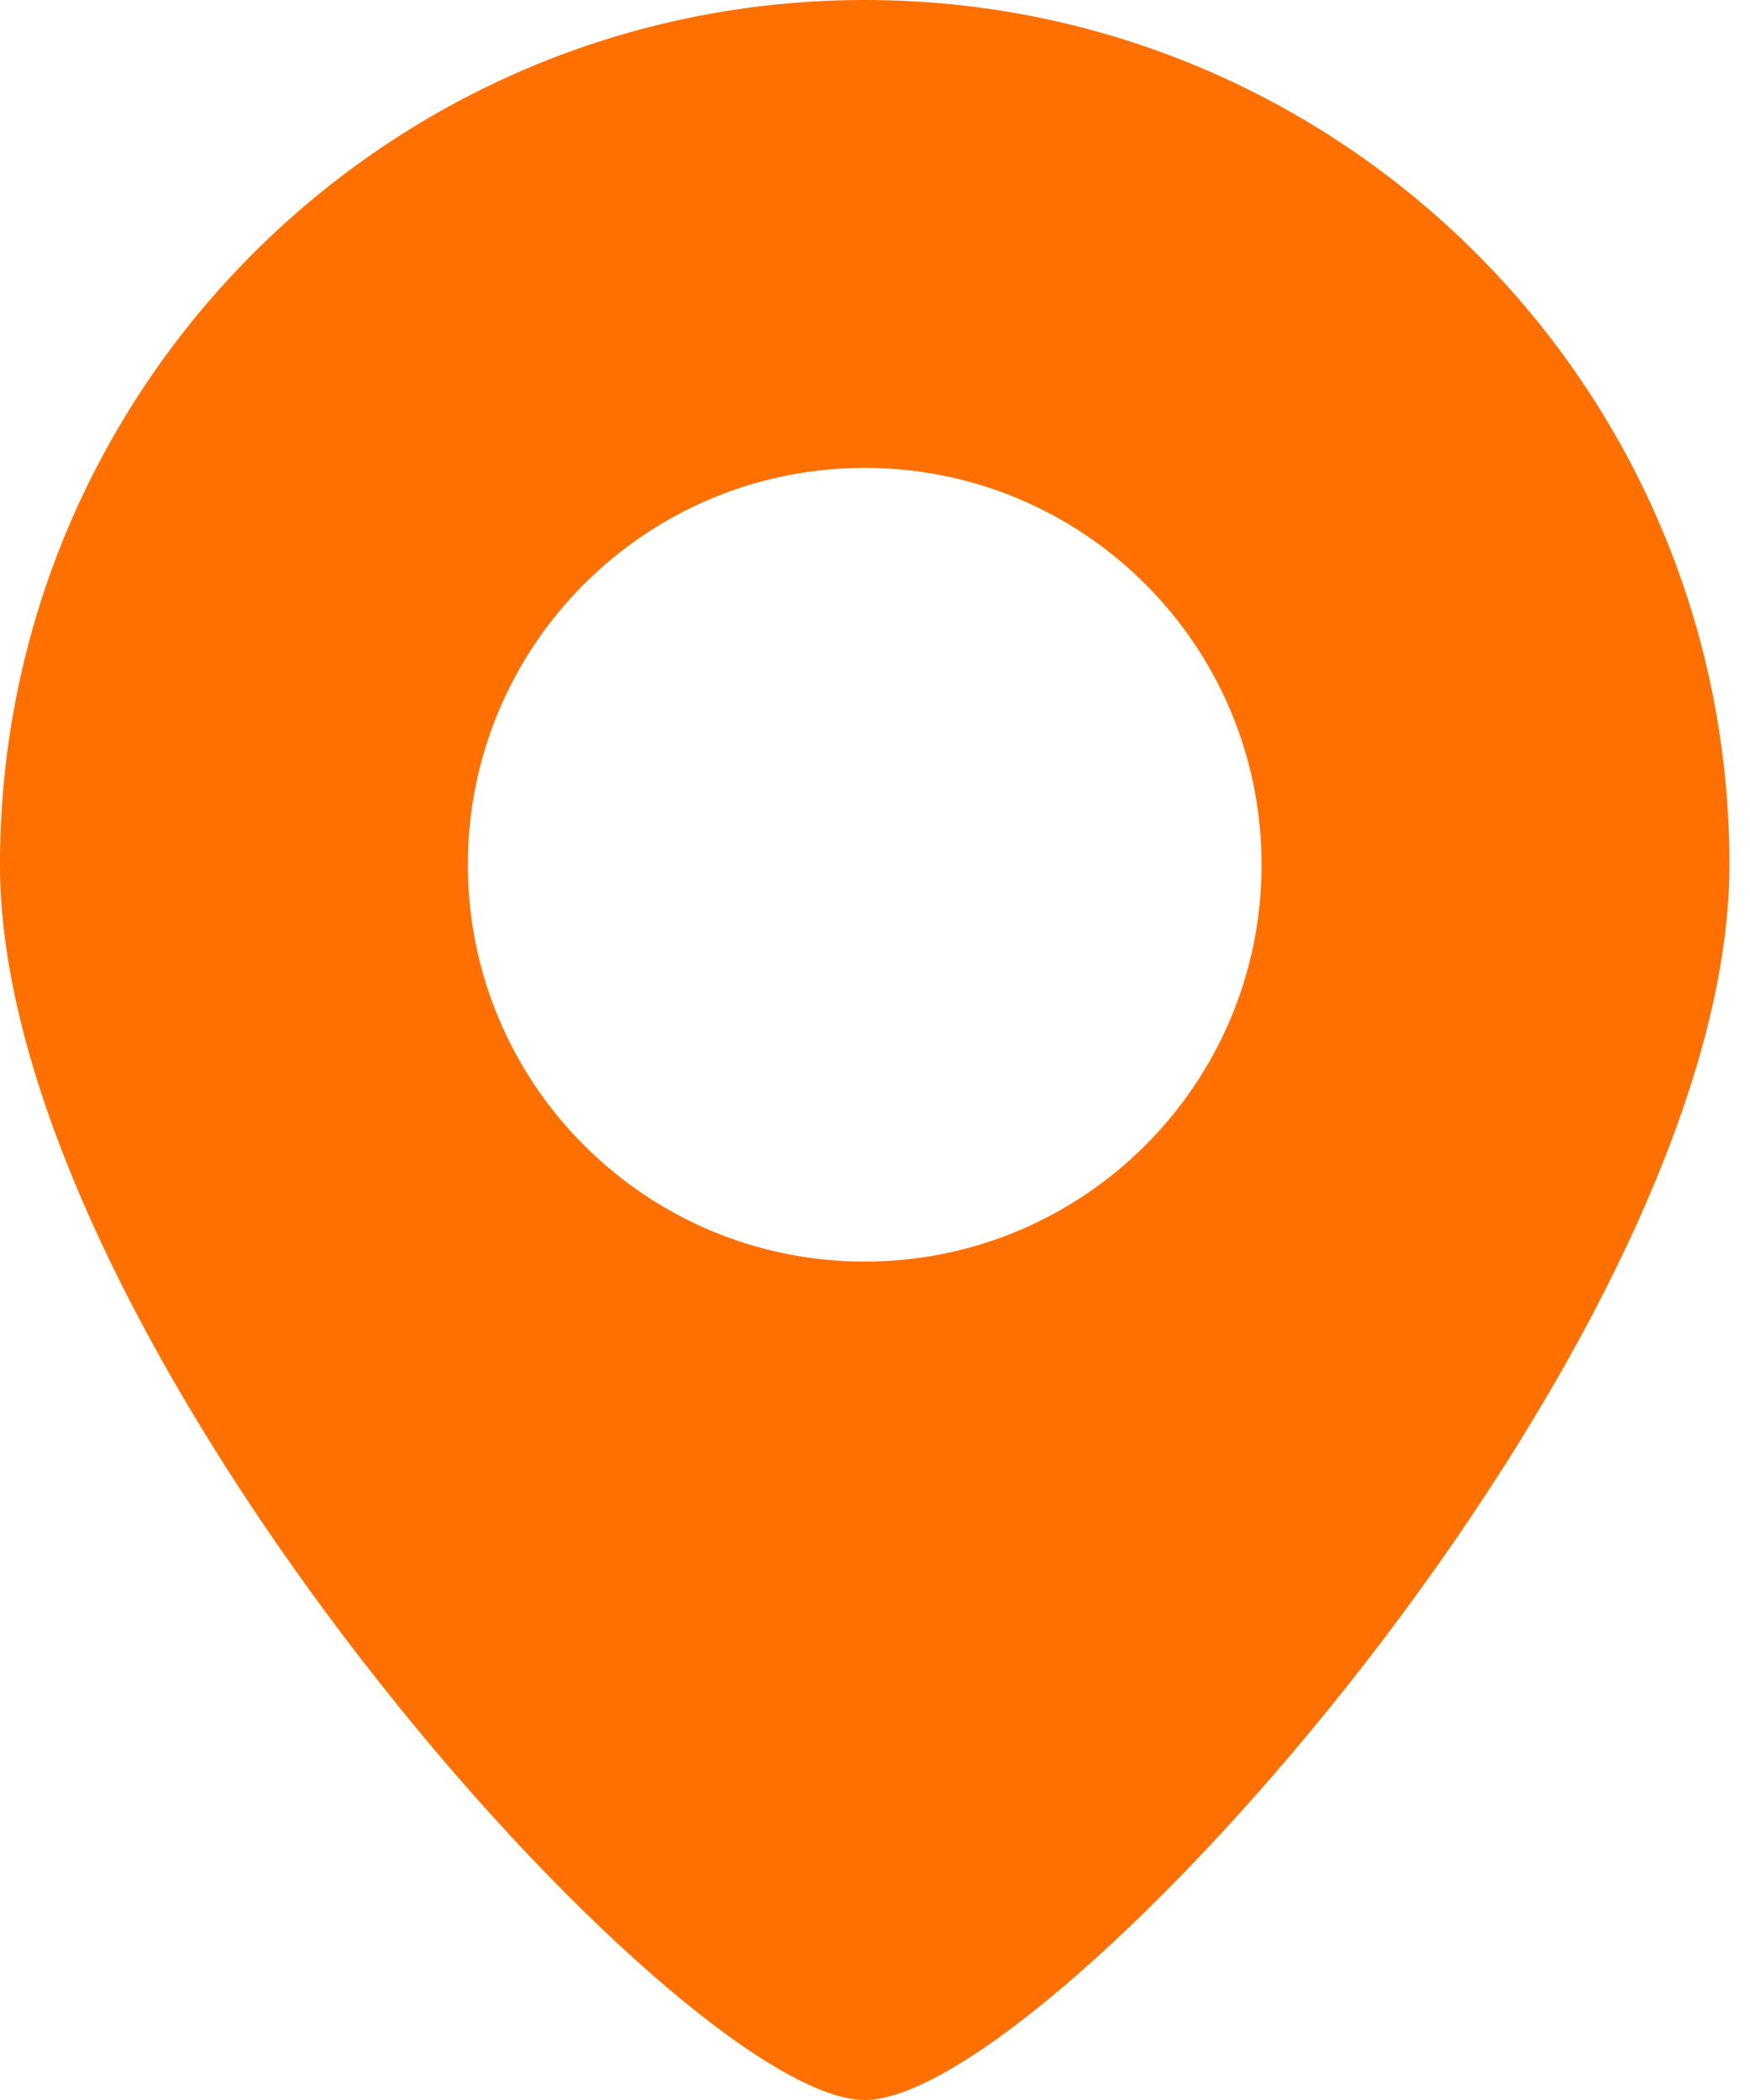 <svg width="20" height="24" viewBox="0 0 20 24" fill="none" xmlns="http://www.w3.org/2000/svg">
<path d="M9.883 0C4.425 0 0 4.425 0 9.883C0 15.34 7.767 24 9.883 24C11.997 24 19.765 15.34 19.765 9.883C19.765 4.425 15.341 0 9.883 0ZM9.883 14.418C7.377 14.418 5.347 12.387 5.347 9.883C5.347 7.377 7.377 5.347 9.883 5.347C12.387 5.347 14.418 7.377 14.418 9.883C14.418 12.387 12.387 14.418 9.883 14.418Z" fill="#FF7000"/>
</svg>
